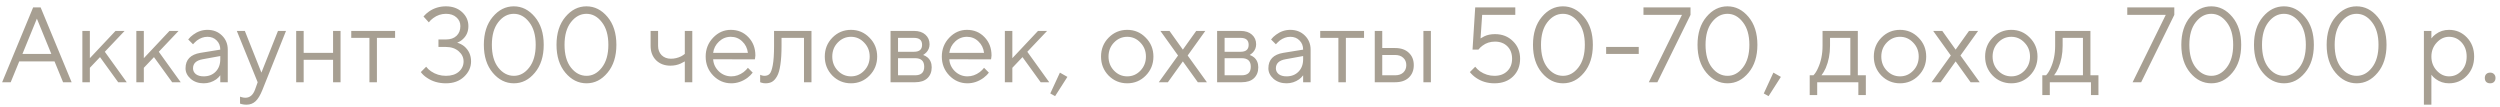 <?xml version="1.0" encoding="UTF-8"?> <svg xmlns="http://www.w3.org/2000/svg" width="304" height="13" viewBox="0 0 304 13" fill="none"><path d="M0.26 10L4.03 0.9H4.94L8.71 10H7.67L6.63 7.465H2.34L1.3 10H0.26ZM2.73 6.555H6.24L4.485 2.265L2.73 6.555ZM10.016 10V3.76H10.926V7.075L14.046 3.76H15.151L12.746 6.295L15.411 10H14.371L12.161 6.945L10.926 8.245V10H10.016ZM16.579 10V3.76H17.489V7.075L20.609 3.76H21.714L19.309 6.295L21.974 10H20.934L18.724 6.945L17.489 8.245V10H16.579ZM26.786 10V9.155C26.656 9.337 26.491 9.502 26.292 9.649C25.832 9.97 25.325 10.13 24.771 10.13C24.138 10.13 23.609 9.948 23.185 9.584C22.769 9.211 22.561 8.787 22.561 8.31C22.561 7.253 23.167 6.624 24.381 6.425L26.786 6.035C26.786 5.576 26.638 5.203 26.344 4.917C26.058 4.622 25.685 4.475 25.226 4.475C24.775 4.475 24.346 4.627 23.939 4.93C23.748 5.095 23.592 5.246 23.471 5.385L22.886 4.8C23.05 4.583 23.254 4.388 23.497 4.215C24.025 3.825 24.602 3.63 25.226 3.63C25.936 3.63 26.526 3.86 26.994 4.319C27.462 4.778 27.696 5.35 27.696 6.035V10H26.786ZM26.786 7.205V6.815L24.641 7.205C23.861 7.344 23.471 7.712 23.471 8.31C23.471 8.587 23.583 8.821 23.809 9.012C24.043 9.194 24.363 9.285 24.771 9.285C25.369 9.285 25.854 9.094 26.227 8.713C26.599 8.332 26.786 7.829 26.786 7.205ZM29.188 12.6V11.755C29.265 11.79 29.335 11.811 29.395 11.82C29.543 11.863 29.69 11.885 29.837 11.885C30.375 11.885 30.765 11.56 31.008 10.91L31.332 10L28.797 3.76H29.773L31.788 8.83L33.803 3.76H34.778L31.918 10.91C31.657 11.569 31.376 12.037 31.073 12.314C30.778 12.591 30.41 12.73 29.968 12.73C29.768 12.73 29.582 12.708 29.409 12.665C29.348 12.656 29.274 12.635 29.188 12.6ZM36.016 10V3.76H36.926V6.425H40.501V3.76H41.411V10H40.501V7.27H36.926V10H36.016ZM44.923 10V4.605H42.713V3.76H48.043V4.605H45.833V10H44.923ZM51.171 8.765L51.821 8.115C51.986 8.332 52.185 8.518 52.419 8.674C52.957 9.038 53.559 9.22 54.226 9.22C54.885 9.22 55.405 9.055 55.786 8.726C56.176 8.388 56.371 7.968 56.371 7.465C56.371 6.988 56.172 6.577 55.773 6.23C55.375 5.883 54.859 5.71 54.226 5.71H53.316V4.8H54.226C54.772 4.8 55.201 4.653 55.513 4.358C55.825 4.063 55.981 3.669 55.981 3.175C55.981 2.742 55.821 2.386 55.5 2.109C55.188 1.823 54.764 1.68 54.226 1.68C53.663 1.68 53.147 1.853 52.679 2.2C52.454 2.365 52.276 2.538 52.146 2.72L51.496 2.005C51.696 1.771 51.921 1.567 52.172 1.394C52.779 0.978 53.464 0.77 54.226 0.77C55.024 0.77 55.678 1.004 56.189 1.472C56.701 1.94 56.956 2.508 56.956 3.175C56.956 3.834 56.727 4.367 56.267 4.774C56.068 4.956 55.843 5.095 55.591 5.19C55.912 5.285 56.194 5.428 56.436 5.619C57 6.096 57.281 6.711 57.281 7.465C57.281 8.176 56.995 8.8 56.423 9.337C55.86 9.866 55.128 10.13 54.226 10.13C53.334 10.13 52.562 9.905 51.912 9.454C51.618 9.263 51.371 9.034 51.171 8.765ZM62.489 10.13C61.492 10.13 60.634 9.701 59.915 8.843C59.195 7.985 58.836 6.854 58.836 5.45C58.836 4.046 59.195 2.915 59.915 2.057C60.634 1.199 61.488 0.77 62.476 0.77C63.464 0.77 64.317 1.199 65.037 2.057C65.756 2.915 66.116 4.046 66.116 5.45C66.116 6.854 65.756 7.985 65.037 8.843C64.326 9.701 63.477 10.13 62.489 10.13ZM62.489 9.22C63.208 9.22 63.828 8.886 64.348 8.219C64.876 7.543 65.141 6.62 65.141 5.45C65.141 4.28 64.876 3.361 64.348 2.694C63.828 2.018 63.204 1.68 62.476 1.68C61.748 1.68 61.119 2.018 60.591 2.694C60.071 3.361 59.811 4.28 59.811 5.45C59.811 6.629 60.071 7.552 60.591 8.219C61.119 8.886 61.752 9.22 62.489 9.22ZM71.325 10.13C70.328 10.13 69.47 9.701 68.751 8.843C68.031 7.985 67.672 6.854 67.672 5.45C67.672 4.046 68.031 2.915 68.751 2.057C69.47 1.199 70.324 0.77 71.312 0.77C72.3 0.77 73.153 1.199 73.873 2.057C74.592 2.915 74.952 4.046 74.952 5.45C74.952 6.854 74.592 7.985 73.873 8.843C73.162 9.701 72.313 10.13 71.325 10.13ZM71.325 9.22C72.044 9.22 72.664 8.886 73.184 8.219C73.712 7.543 73.977 6.62 73.977 5.45C73.977 4.28 73.712 3.361 73.184 2.694C72.664 2.018 72.04 1.68 71.312 1.68C70.584 1.68 69.955 2.018 69.427 2.694C68.907 3.361 68.647 4.28 68.647 5.45C68.647 6.629 68.907 7.552 69.427 8.219C69.955 8.886 70.588 9.22 71.325 9.22ZM83.273 10V7.465C83.117 7.56 82.953 7.647 82.779 7.725C82.398 7.898 81.978 7.985 81.518 7.985C80.808 7.985 80.227 7.764 79.776 7.322C79.334 6.871 79.113 6.291 79.113 5.58V3.76H80.023V5.58C80.023 6.039 80.166 6.416 80.452 6.711C80.747 6.997 81.124 7.14 81.583 7.14C82.008 7.14 82.419 7.045 82.818 6.854C82.992 6.759 83.143 6.659 83.273 6.555V3.76H84.183V10H83.273ZM90.944 8.245L91.529 8.83C91.364 9.055 91.143 9.272 90.866 9.48C90.259 9.913 89.613 10.13 88.929 10.13C88.071 10.13 87.334 9.814 86.719 9.181C86.112 8.548 85.809 7.781 85.809 6.88C85.809 5.979 86.112 5.212 86.719 4.579C87.325 3.946 88.04 3.63 88.864 3.63C89.722 3.63 90.432 3.925 90.996 4.514C91.568 5.103 91.854 5.849 91.854 6.75C91.854 6.793 91.841 6.906 91.815 7.088L91.789 7.218L86.719 7.205C86.753 7.768 86.983 8.258 87.408 8.674C87.841 9.081 88.348 9.285 88.929 9.285C89.457 9.285 89.956 9.112 90.424 8.765C90.649 8.583 90.822 8.41 90.944 8.245ZM86.719 6.425H90.944C90.874 5.862 90.645 5.398 90.255 5.034C89.873 4.661 89.41 4.475 88.864 4.475C88.318 4.475 87.841 4.666 87.434 5.047C87.026 5.428 86.788 5.888 86.719 6.425ZM92.435 10V9.09C92.487 9.125 92.539 9.146 92.591 9.155C92.703 9.198 92.825 9.22 92.955 9.22C93.223 9.22 93.431 9.142 93.579 8.986C93.735 8.83 93.865 8.479 93.969 7.933C94.073 7.378 94.125 6.594 94.125 5.58V3.76H98.675V10H97.765V4.605H95.035V5.58C95.035 6.499 94.987 7.266 94.892 7.881C94.805 8.488 94.671 8.951 94.489 9.272C94.307 9.593 94.103 9.818 93.878 9.948C93.661 10.069 93.397 10.13 93.085 10.13C92.929 10.13 92.777 10.108 92.63 10.065C92.586 10.056 92.521 10.035 92.435 10ZM105.728 9.194C105.113 9.818 104.363 10.13 103.479 10.13C102.595 10.13 101.841 9.818 101.217 9.194C100.602 8.561 100.294 7.79 100.294 6.88C100.294 5.97 100.602 5.203 101.217 4.579C101.841 3.946 102.595 3.63 103.479 3.63C104.363 3.63 105.113 3.946 105.728 4.579C106.352 5.203 106.664 5.97 106.664 6.88C106.664 7.79 106.352 8.561 105.728 9.194ZM101.867 8.583C102.318 9.051 102.855 9.285 103.479 9.285C104.103 9.285 104.636 9.055 105.078 8.596C105.529 8.128 105.754 7.556 105.754 6.88C105.754 6.204 105.529 5.636 105.078 5.177C104.636 4.709 104.103 4.475 103.479 4.475C102.855 4.475 102.318 4.709 101.867 5.177C101.425 5.636 101.204 6.204 101.204 6.88C101.204 7.547 101.425 8.115 101.867 8.583ZM108.29 10V3.76H111.15C111.731 3.76 112.19 3.912 112.528 4.215C112.866 4.518 113.035 4.908 113.035 5.385C113.035 5.766 112.905 6.096 112.645 6.373C112.532 6.486 112.402 6.59 112.255 6.685C112.454 6.754 112.628 6.85 112.775 6.971C113.122 7.266 113.295 7.669 113.295 8.18C113.295 8.743 113.117 9.19 112.762 9.519C112.415 9.84 111.921 10 111.28 10H108.29ZM109.2 6.295H111.15C111.8 6.295 112.125 6.013 112.125 5.45C112.125 4.887 111.8 4.605 111.15 4.605H109.2V6.295ZM109.2 9.155H111.28C112.017 9.155 112.385 8.808 112.385 8.115C112.385 7.422 112.017 7.075 111.28 7.075H109.2V9.155ZM119.66 8.245L120.245 8.83C120.081 9.055 119.86 9.272 119.582 9.48C118.976 9.913 118.33 10.13 117.645 10.13C116.787 10.13 116.051 9.814 115.435 9.181C114.829 8.548 114.525 7.781 114.525 6.88C114.525 5.979 114.829 5.212 115.435 4.579C116.042 3.946 116.757 3.63 117.58 3.63C118.438 3.63 119.149 3.925 119.712 4.514C120.284 5.103 120.57 5.849 120.57 6.75C120.57 6.793 120.557 6.906 120.531 7.088L120.505 7.218L115.435 7.205C115.47 7.768 115.7 8.258 116.124 8.674C116.558 9.081 117.065 9.285 117.645 9.285C118.174 9.285 118.672 9.112 119.14 8.765C119.366 8.583 119.539 8.41 119.66 8.245ZM115.435 6.425H119.66C119.591 5.862 119.361 5.398 118.971 5.034C118.59 4.661 118.126 4.475 117.58 4.475C117.034 4.475 116.558 4.666 116.15 5.047C115.743 5.428 115.505 5.888 115.435 6.425ZM122.191 10V3.76H123.101V7.075L126.221 3.76H127.326L124.921 6.295L127.586 10H126.546L124.336 6.945L123.101 8.245V10H122.191ZM127.715 11.365L128.885 8.83L129.795 9.35L128.3 11.69L127.715 11.365ZM139.32 9.194C138.704 9.818 137.955 10.13 137.071 10.13C136.187 10.13 135.433 9.818 134.809 9.194C134.193 8.561 133.886 7.79 133.886 6.88C133.886 5.97 134.193 5.203 134.809 4.579C135.433 3.946 136.187 3.63 137.071 3.63C137.955 3.63 138.704 3.946 139.32 4.579C139.944 5.203 140.256 5.97 140.256 6.88C140.256 7.79 139.944 8.561 139.32 9.194ZM135.459 8.583C135.909 9.051 136.447 9.285 137.071 9.285C137.695 9.285 138.228 9.055 138.67 8.596C139.12 8.128 139.346 7.556 139.346 6.88C139.346 6.204 139.12 5.636 138.67 5.177C138.228 4.709 137.695 4.475 137.071 4.475C136.447 4.475 135.909 4.709 135.459 5.177C135.017 5.636 134.796 6.204 134.796 6.88C134.796 7.547 135.017 8.115 135.459 8.583ZM140.91 10L143.25 6.75L141.105 3.76H142.21L143.835 6.035L145.46 3.76H146.565L144.42 6.75L146.76 10H145.655L143.835 7.465L142.015 10H140.91ZM148.001 10V3.76H150.861C151.442 3.76 151.901 3.912 152.239 4.215C152.577 4.518 152.746 4.908 152.746 5.385C152.746 5.766 152.616 6.096 152.356 6.373C152.243 6.486 152.113 6.59 151.966 6.685C152.165 6.754 152.339 6.85 152.486 6.971C152.833 7.266 153.006 7.669 153.006 8.18C153.006 8.743 152.828 9.19 152.473 9.519C152.126 9.84 151.632 10 150.991 10H148.001ZM148.911 6.295H150.861C151.511 6.295 151.836 6.013 151.836 5.45C151.836 4.887 151.511 4.605 150.861 4.605H148.911V6.295ZM148.911 9.155H150.991C151.728 9.155 152.096 8.808 152.096 8.115C152.096 7.422 151.728 7.075 150.991 7.075H148.911V9.155ZM158.461 10V9.155C158.331 9.337 158.167 9.502 157.967 9.649C157.508 9.97 157.001 10.13 156.446 10.13C155.814 10.13 155.285 9.948 154.86 9.584C154.444 9.211 154.236 8.787 154.236 8.31C154.236 7.253 154.843 6.624 156.056 6.425L158.461 6.035C158.461 5.576 158.314 5.203 158.019 4.917C157.733 4.622 157.361 4.475 156.901 4.475C156.451 4.475 156.022 4.627 155.614 4.93C155.424 5.095 155.268 5.246 155.146 5.385L154.561 4.8C154.726 4.583 154.93 4.388 155.172 4.215C155.701 3.825 156.277 3.63 156.901 3.63C157.612 3.63 158.201 3.86 158.669 4.319C159.137 4.778 159.371 5.35 159.371 6.035V10H158.461ZM158.461 7.205V6.815L156.316 7.205C155.536 7.344 155.146 7.712 155.146 8.31C155.146 8.587 155.259 8.821 155.484 9.012C155.718 9.194 156.039 9.285 156.446 9.285C157.044 9.285 157.53 9.094 157.902 8.713C158.275 8.332 158.461 7.829 158.461 7.205ZM162.748 10V4.605H160.538V3.76H165.868V4.605H163.658V10H162.748ZM167.171 10V3.76H168.081V5.84H169.641C170.352 5.84 170.906 6.031 171.305 6.412C171.712 6.785 171.916 7.287 171.916 7.92C171.916 8.553 171.712 9.06 171.305 9.441C170.906 9.814 170.356 10 169.654 10H167.171ZM173.086 10V3.76H173.996V10H173.086ZM168.081 9.155H169.654C170.07 9.155 170.399 9.042 170.642 8.817C170.885 8.583 171.006 8.284 171.006 7.92C171.006 7.547 170.88 7.248 170.629 7.023C170.386 6.798 170.057 6.685 169.641 6.685H168.081V9.155ZM178.735 8.765L179.385 8.115C179.549 8.323 179.744 8.509 179.97 8.674C180.507 9.038 181.092 9.22 181.725 9.22C182.375 9.22 182.895 9.029 183.285 8.648C183.675 8.267 183.87 7.764 183.87 7.14C183.87 6.516 183.679 6.013 183.298 5.632C182.916 5.251 182.414 5.06 181.79 5.06C181.209 5.06 180.702 5.225 180.269 5.554C180.078 5.693 179.913 5.853 179.775 6.035H179.06L179.385 0.9H184.26V1.81H180.23L180.035 4.67C180.199 4.566 180.355 4.479 180.503 4.41C180.867 4.237 181.296 4.15 181.79 4.15C182.674 4.15 183.402 4.436 183.974 5.008C184.554 5.571 184.845 6.282 184.845 7.14C184.845 8.024 184.559 8.743 183.987 9.298C183.415 9.853 182.661 10.13 181.725 10.13C180.875 10.13 180.126 9.905 179.476 9.454C179.198 9.263 178.951 9.034 178.735 8.765ZM190.064 10.13C189.067 10.13 188.209 9.701 187.49 8.843C186.771 7.985 186.411 6.854 186.411 5.45C186.411 4.046 186.771 2.915 187.49 2.057C188.209 1.199 189.063 0.77 190.051 0.77C191.039 0.77 191.893 1.199 192.612 2.057C193.331 2.915 193.691 4.046 193.691 5.45C193.691 6.854 193.331 7.985 192.612 8.843C191.901 9.701 191.052 10.13 190.064 10.13ZM190.064 9.22C190.783 9.22 191.403 8.886 191.923 8.219C192.452 7.543 192.716 6.62 192.716 5.45C192.716 4.28 192.452 3.361 191.923 2.694C191.403 2.018 190.779 1.68 190.051 1.68C189.323 1.68 188.695 2.018 188.166 2.694C187.646 3.361 187.386 4.28 187.386 5.45C187.386 6.629 187.646 7.552 188.166 8.219C188.695 8.886 189.327 9.22 190.064 9.22ZM195.306 6.555V5.71H199.271V6.555H195.306ZM200.496 10L204.526 1.81H199.846V0.9H205.566V1.81L201.536 10H200.496ZM210.072 10.13C209.075 10.13 208.217 9.701 207.498 8.843C206.778 7.985 206.419 6.854 206.419 5.45C206.419 4.046 206.778 2.915 207.498 2.057C208.217 1.199 209.071 0.77 210.059 0.77C211.047 0.77 211.9 1.199 212.62 2.057C213.339 2.915 213.699 4.046 213.699 5.45C213.699 6.854 213.339 7.985 212.62 8.843C211.909 9.701 211.06 10.13 210.072 10.13ZM210.072 9.22C210.791 9.22 211.411 8.886 211.931 8.219C212.459 7.543 212.724 6.62 212.724 5.45C212.724 4.28 212.459 3.361 211.931 2.694C211.411 2.018 210.787 1.68 210.059 1.68C209.331 1.68 208.702 2.018 208.174 2.694C207.654 3.361 207.394 4.28 207.394 5.45C207.394 6.629 207.654 7.552 208.174 8.219C208.702 8.886 209.335 9.22 210.072 9.22ZM214.475 11.365L215.645 8.83L216.555 9.35L215.06 11.69L214.475 11.365ZM220.061 11.56V9.155H220.516C220.724 8.938 220.906 8.652 221.062 8.297C221.434 7.5 221.621 6.594 221.621 5.58V3.76H225.911V9.155H226.886V11.56H225.976V10H220.971V11.56H220.061ZM221.491 9.155H225.001V4.605H222.531V5.58C222.531 6.559 222.357 7.456 222.011 8.271C221.855 8.618 221.681 8.912 221.491 9.155ZM233.29 9.194C232.675 9.818 231.925 10.13 231.041 10.13C230.157 10.13 229.403 9.818 228.779 9.194C228.164 8.561 227.856 7.79 227.856 6.88C227.856 5.97 228.164 5.203 228.779 4.579C229.403 3.946 230.157 3.63 231.041 3.63C231.925 3.63 232.675 3.946 233.29 4.579C233.914 5.203 234.226 5.97 234.226 6.88C234.226 7.79 233.914 8.561 233.29 9.194ZM229.429 8.583C229.88 9.051 230.417 9.285 231.041 9.285C231.665 9.285 232.198 9.055 232.64 8.596C233.091 8.128 233.316 7.556 233.316 6.88C233.316 6.204 233.091 5.636 232.64 5.177C232.198 4.709 231.665 4.475 231.041 4.475C230.417 4.475 229.88 4.709 229.429 5.177C228.987 5.636 228.766 6.204 228.766 6.88C228.766 7.547 228.987 8.115 229.429 8.583ZM234.881 10L237.221 6.75L235.076 3.76H236.181L237.806 6.035L239.431 3.76H240.536L238.391 6.75L240.731 10H239.626L237.806 7.465L235.986 10H234.881ZM246.824 9.194C246.208 9.818 245.459 10.13 244.575 10.13C243.691 10.13 242.937 9.818 242.313 9.194C241.697 8.561 241.39 7.79 241.39 6.88C241.39 5.97 241.697 5.203 242.313 4.579C242.937 3.946 243.691 3.63 244.575 3.63C245.459 3.63 246.208 3.946 246.824 4.579C247.448 5.203 247.76 5.97 247.76 6.88C247.76 7.79 247.448 8.561 246.824 9.194ZM242.963 8.583C243.413 9.051 243.951 9.285 244.575 9.285C245.199 9.285 245.732 9.055 246.174 8.596C246.624 8.128 246.85 7.556 246.85 6.88C246.85 6.204 246.624 5.636 246.174 5.177C245.732 4.709 245.199 4.475 244.575 4.475C243.951 4.475 243.413 4.709 242.963 5.177C242.521 5.636 242.3 6.204 242.3 6.88C242.3 7.547 242.521 8.115 242.963 8.583ZM248.346 11.56V9.155H248.801C249.009 8.938 249.191 8.652 249.347 8.297C249.719 7.5 249.906 6.594 249.906 5.58V3.76H254.196V9.155H255.171V11.56H254.261V10H249.256V11.56H248.346ZM249.776 9.155H253.286V4.605H250.816V5.58C250.816 6.559 250.642 7.456 250.296 8.271C250.14 8.618 249.966 8.912 249.776 9.155ZM259.326 10L263.356 1.81H258.676V0.9H264.396V1.81L260.366 10H259.326ZM268.902 10.13C267.905 10.13 267.047 9.701 266.328 8.843C265.608 7.985 265.249 6.854 265.249 5.45C265.249 4.046 265.608 2.915 266.328 2.057C267.047 1.199 267.901 0.77 268.889 0.77C269.877 0.77 270.73 1.199 271.45 2.057C272.169 2.915 272.529 4.046 272.529 5.45C272.529 6.854 272.169 7.985 271.45 8.843C270.739 9.701 269.89 10.13 268.902 10.13ZM268.902 9.22C269.621 9.22 270.241 8.886 270.761 8.219C271.289 7.543 271.554 6.62 271.554 5.45C271.554 4.28 271.289 3.361 270.761 2.694C270.241 2.018 269.617 1.68 268.889 1.68C268.161 1.68 267.532 2.018 267.004 2.694C266.484 3.361 266.224 4.28 266.224 5.45C266.224 6.629 266.484 7.552 267.004 8.219C267.532 8.886 268.165 9.22 268.902 9.22ZM277.738 10.13C276.741 10.13 275.883 9.701 275.164 8.843C274.444 7.985 274.085 6.854 274.085 5.45C274.085 4.046 274.444 2.915 275.164 2.057C275.883 1.199 276.737 0.77 277.725 0.77C278.713 0.77 279.566 1.199 280.286 2.057C281.005 2.915 281.365 4.046 281.365 5.45C281.365 6.854 281.005 7.985 280.286 8.843C279.575 9.701 278.726 10.13 277.738 10.13ZM277.738 9.22C278.457 9.22 279.077 8.886 279.597 8.219C280.125 7.543 280.39 6.62 280.39 5.45C280.39 4.28 280.125 3.361 279.597 2.694C279.077 2.018 278.453 1.68 277.725 1.68C276.997 1.68 276.368 2.018 275.84 2.694C275.32 3.361 275.06 4.28 275.06 5.45C275.06 6.629 275.32 7.552 275.84 8.219C276.368 8.886 277.001 9.22 277.738 9.22ZM286.574 10.13C285.577 10.13 284.719 9.701 284 8.843C283.28 7.985 282.921 6.854 282.921 5.45C282.921 4.046 283.28 2.915 284 2.057C284.719 1.199 285.573 0.77 286.561 0.77C287.549 0.77 288.402 1.199 289.122 2.057C289.841 2.915 290.201 4.046 290.201 5.45C290.201 6.854 289.841 7.985 289.122 8.843C288.411 9.701 287.562 10.13 286.574 10.13ZM286.574 9.22C287.293 9.22 287.913 8.886 288.433 8.219C288.961 7.543 289.226 6.62 289.226 5.45C289.226 4.28 288.961 3.361 288.433 2.694C287.913 2.018 287.289 1.68 286.561 1.68C285.833 1.68 285.204 2.018 284.676 2.694C284.156 3.361 283.896 4.28 283.896 5.45C283.896 6.629 284.156 7.552 284.676 8.219C285.204 8.886 285.837 9.22 286.574 9.22ZM294.746 12.73V3.76H295.656V4.67C295.803 4.471 295.981 4.297 296.189 4.15C296.657 3.803 297.194 3.63 297.801 3.63C298.659 3.63 299.383 3.938 299.972 4.553C300.561 5.168 300.856 5.944 300.856 6.88C300.856 7.816 300.561 8.592 299.972 9.207C299.383 9.822 298.659 10.13 297.801 10.13C297.194 10.13 296.657 9.957 296.189 9.61C295.981 9.463 295.803 9.289 295.656 9.09V12.73H294.746ZM297.801 9.285C298.399 9.285 298.906 9.06 299.322 8.609C299.738 8.158 299.946 7.582 299.946 6.88C299.946 6.178 299.738 5.602 299.322 5.151C298.906 4.7 298.399 4.475 297.801 4.475C297.238 4.475 296.739 4.709 296.306 5.177C295.873 5.645 295.656 6.213 295.656 6.88C295.656 7.547 295.873 8.115 296.306 8.583C296.739 9.051 297.238 9.285 297.801 9.285ZM302.322 9.961C302.209 9.84 302.153 9.679 302.153 9.48C302.153 9.281 302.209 9.125 302.322 9.012C302.443 8.891 302.603 8.83 302.803 8.83C303.002 8.83 303.158 8.891 303.271 9.012C303.392 9.125 303.453 9.281 303.453 9.48C303.453 9.679 303.392 9.84 303.271 9.961C303.158 10.074 303.002 10.13 302.803 10.13C302.603 10.13 302.443 10.074 302.322 9.961Z" fill="#A79F92"></path></svg> 
